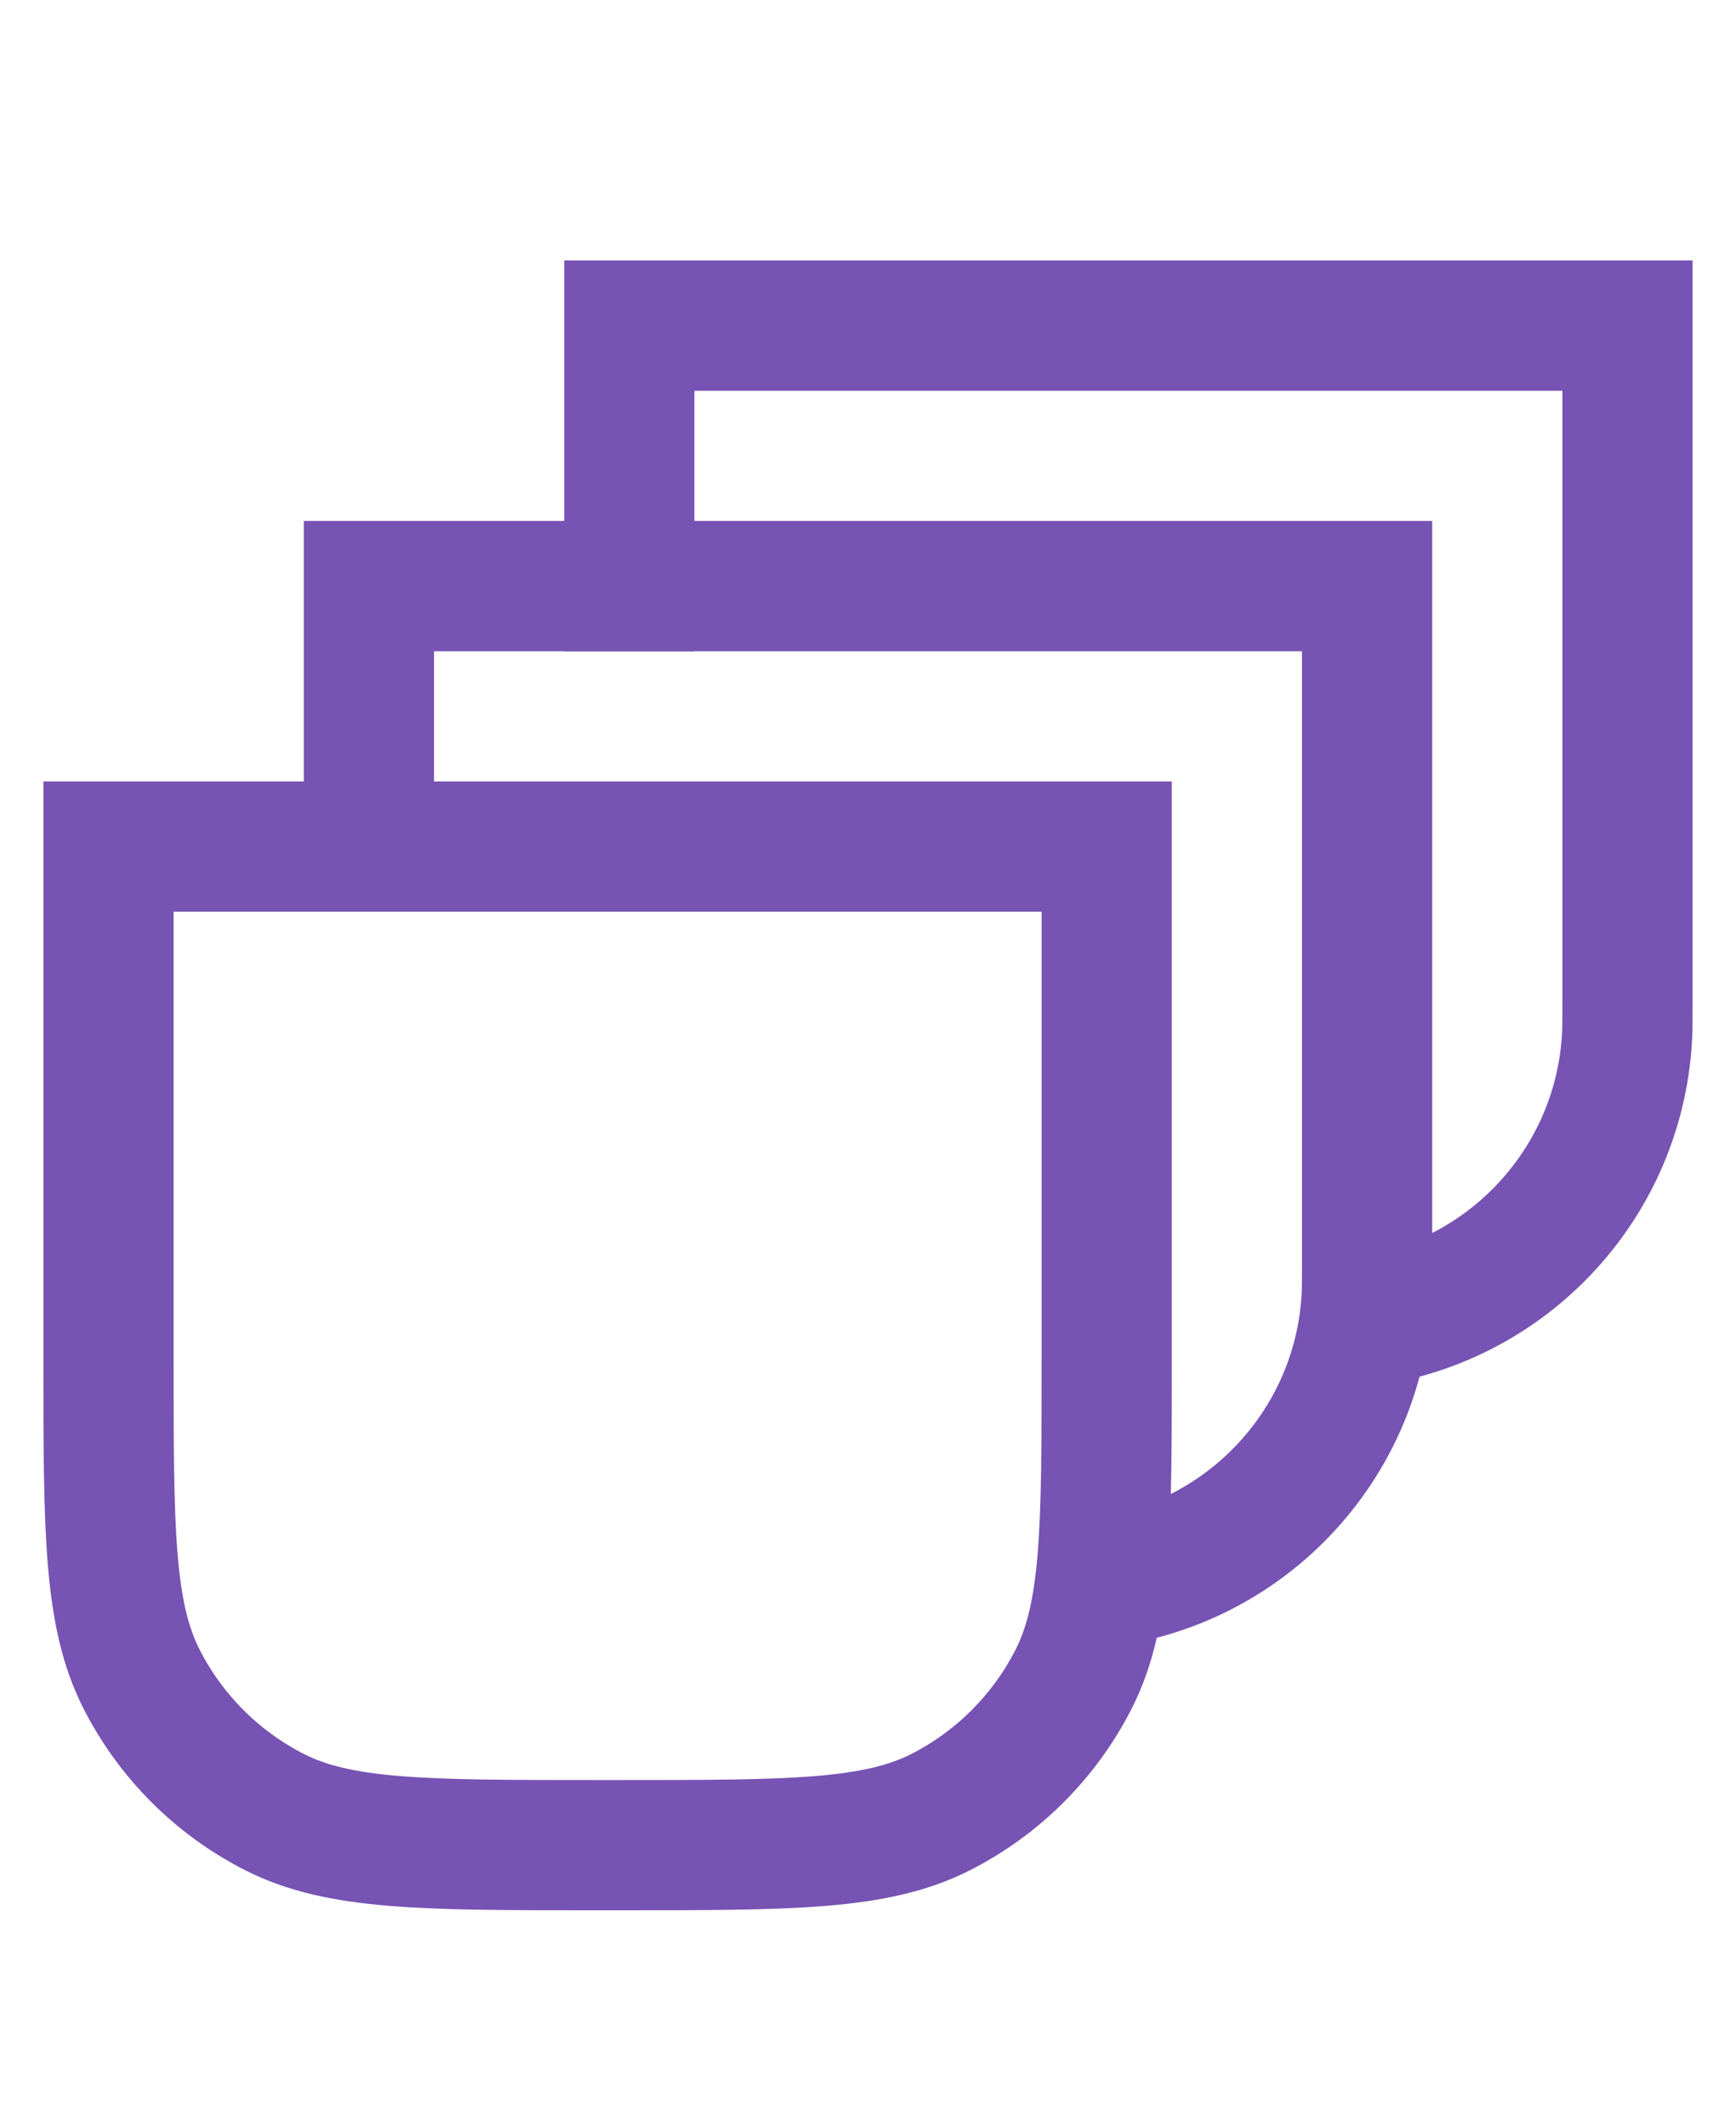 <svg width="40" height="49" viewBox="0 0 40 49" fill="none" xmlns="http://www.w3.org/2000/svg">
<path d="M8.5 20V13.5H31.5V29C31.5 29.464 31.5 29.696 31.489 29.892C31.289 33.45 28.45 36.289 24.892 36.489C24.696 36.5 24.464 36.5 24 36.5V36.5" stroke="#7753B3" stroke-width="3"/>
<path d="M14.5 15V7.5H37.5V23C37.5 23.464 37.5 23.696 37.489 23.892C37.289 27.45 34.45 30.289 30.892 30.489C30.696 30.5 30.464 30.5 30 30.5V30.5" stroke="#7753B3" stroke-width="3"/>
<path d="M2.5 19.5H25.5V31.3C25.5 35.22 25.5 37.181 24.737 38.678C24.066 39.995 22.995 41.066 21.678 41.737C20.181 42.5 18.22 42.5 14.3 42.5H13.7C9.78 42.5 7.819 42.5 6.322 41.737C5.005 41.066 3.934 39.995 3.263 38.678C2.5 37.181 2.5 35.22 2.5 31.3V19.5Z" stroke="#7753B3" stroke-width="3"/>
</svg>
